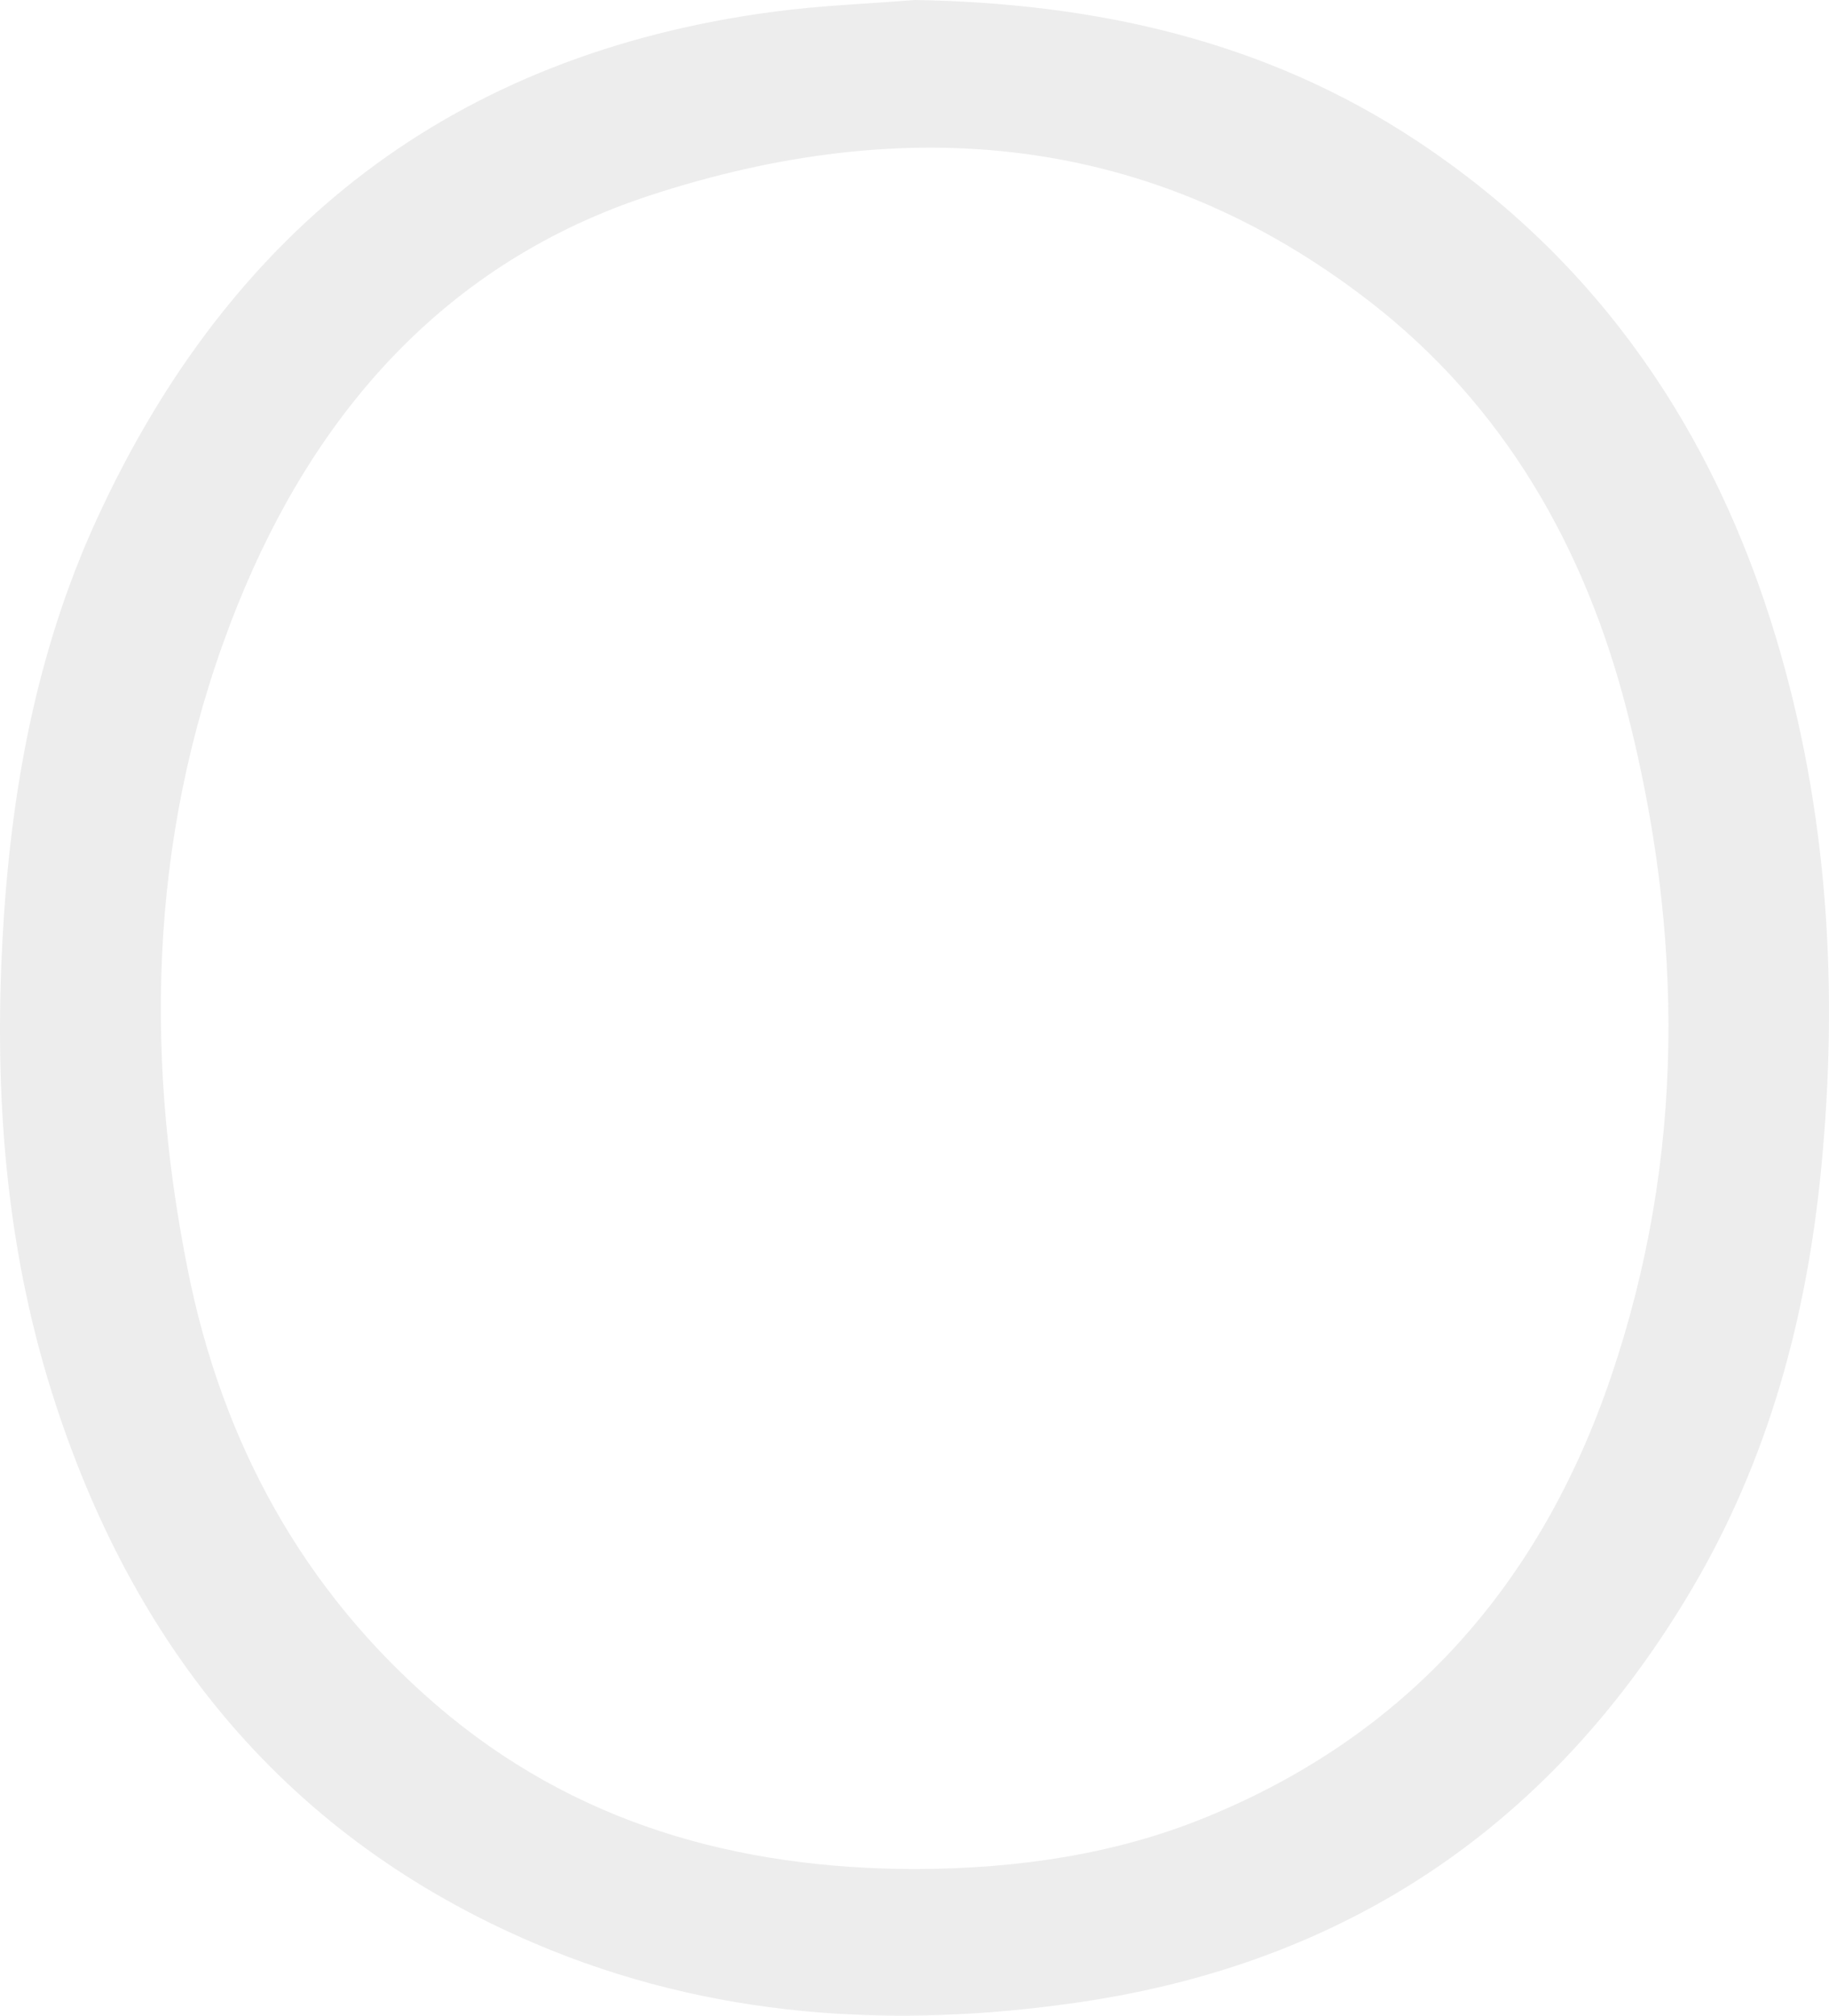 <svg xmlns="http://www.w3.org/2000/svg" width="599" height="660" viewBox="0 0 599 660">
  <path id="パス_8278" data-name="パス 8278" d="M-59.553,1126.473c59.012,1,114.7,13.221,164.491,46.2,59.547,39.44,97.2,95.035,117.53,162.663,17.116,56.944,20.519,115.257,14.73,174.243-4.776,48.646-17.372,95.024-42.367,137.3-45.28,76.588-112,122.193-200.349,135.16-60.969,8.95-121.044,5.2-178.224-19.094-81.45-34.6-132.157-97.2-158.414-180.386-15.246-48.3-18.933-98.078-16.218-148.495,2.564-47.609,10.87-93.984,30.857-137.531,43.769-95.364,116.8-152.336,221.838-166.24C-90.4,1128.271-74.934,1127.711-59.553,1126.473Zm-.228,611.984c35.213-.058,66.473-5.253,94.436-16.513,67.3-27.1,110.728-76.992,133.694-144.471,24.471-71.9,23.986-145.191,5.267-218.281-13.657-53.328-40.148-99.79-84.059-133.853-71.674-55.6-152.387-62.231-235.974-34.848-66.431,21.761-109.444,70.588-135.015,134.241-28.349,70.563-31.048,143.8-16.23,217.732,11.261,56.172,37.425,104.448,81.3,142.224C-171.389,1723.415-118.09,1738.313-59.781,1738.456Z" transform="translate(359.194 -1126.473)" fill="#222" opacity="0.08"/>
</svg>
